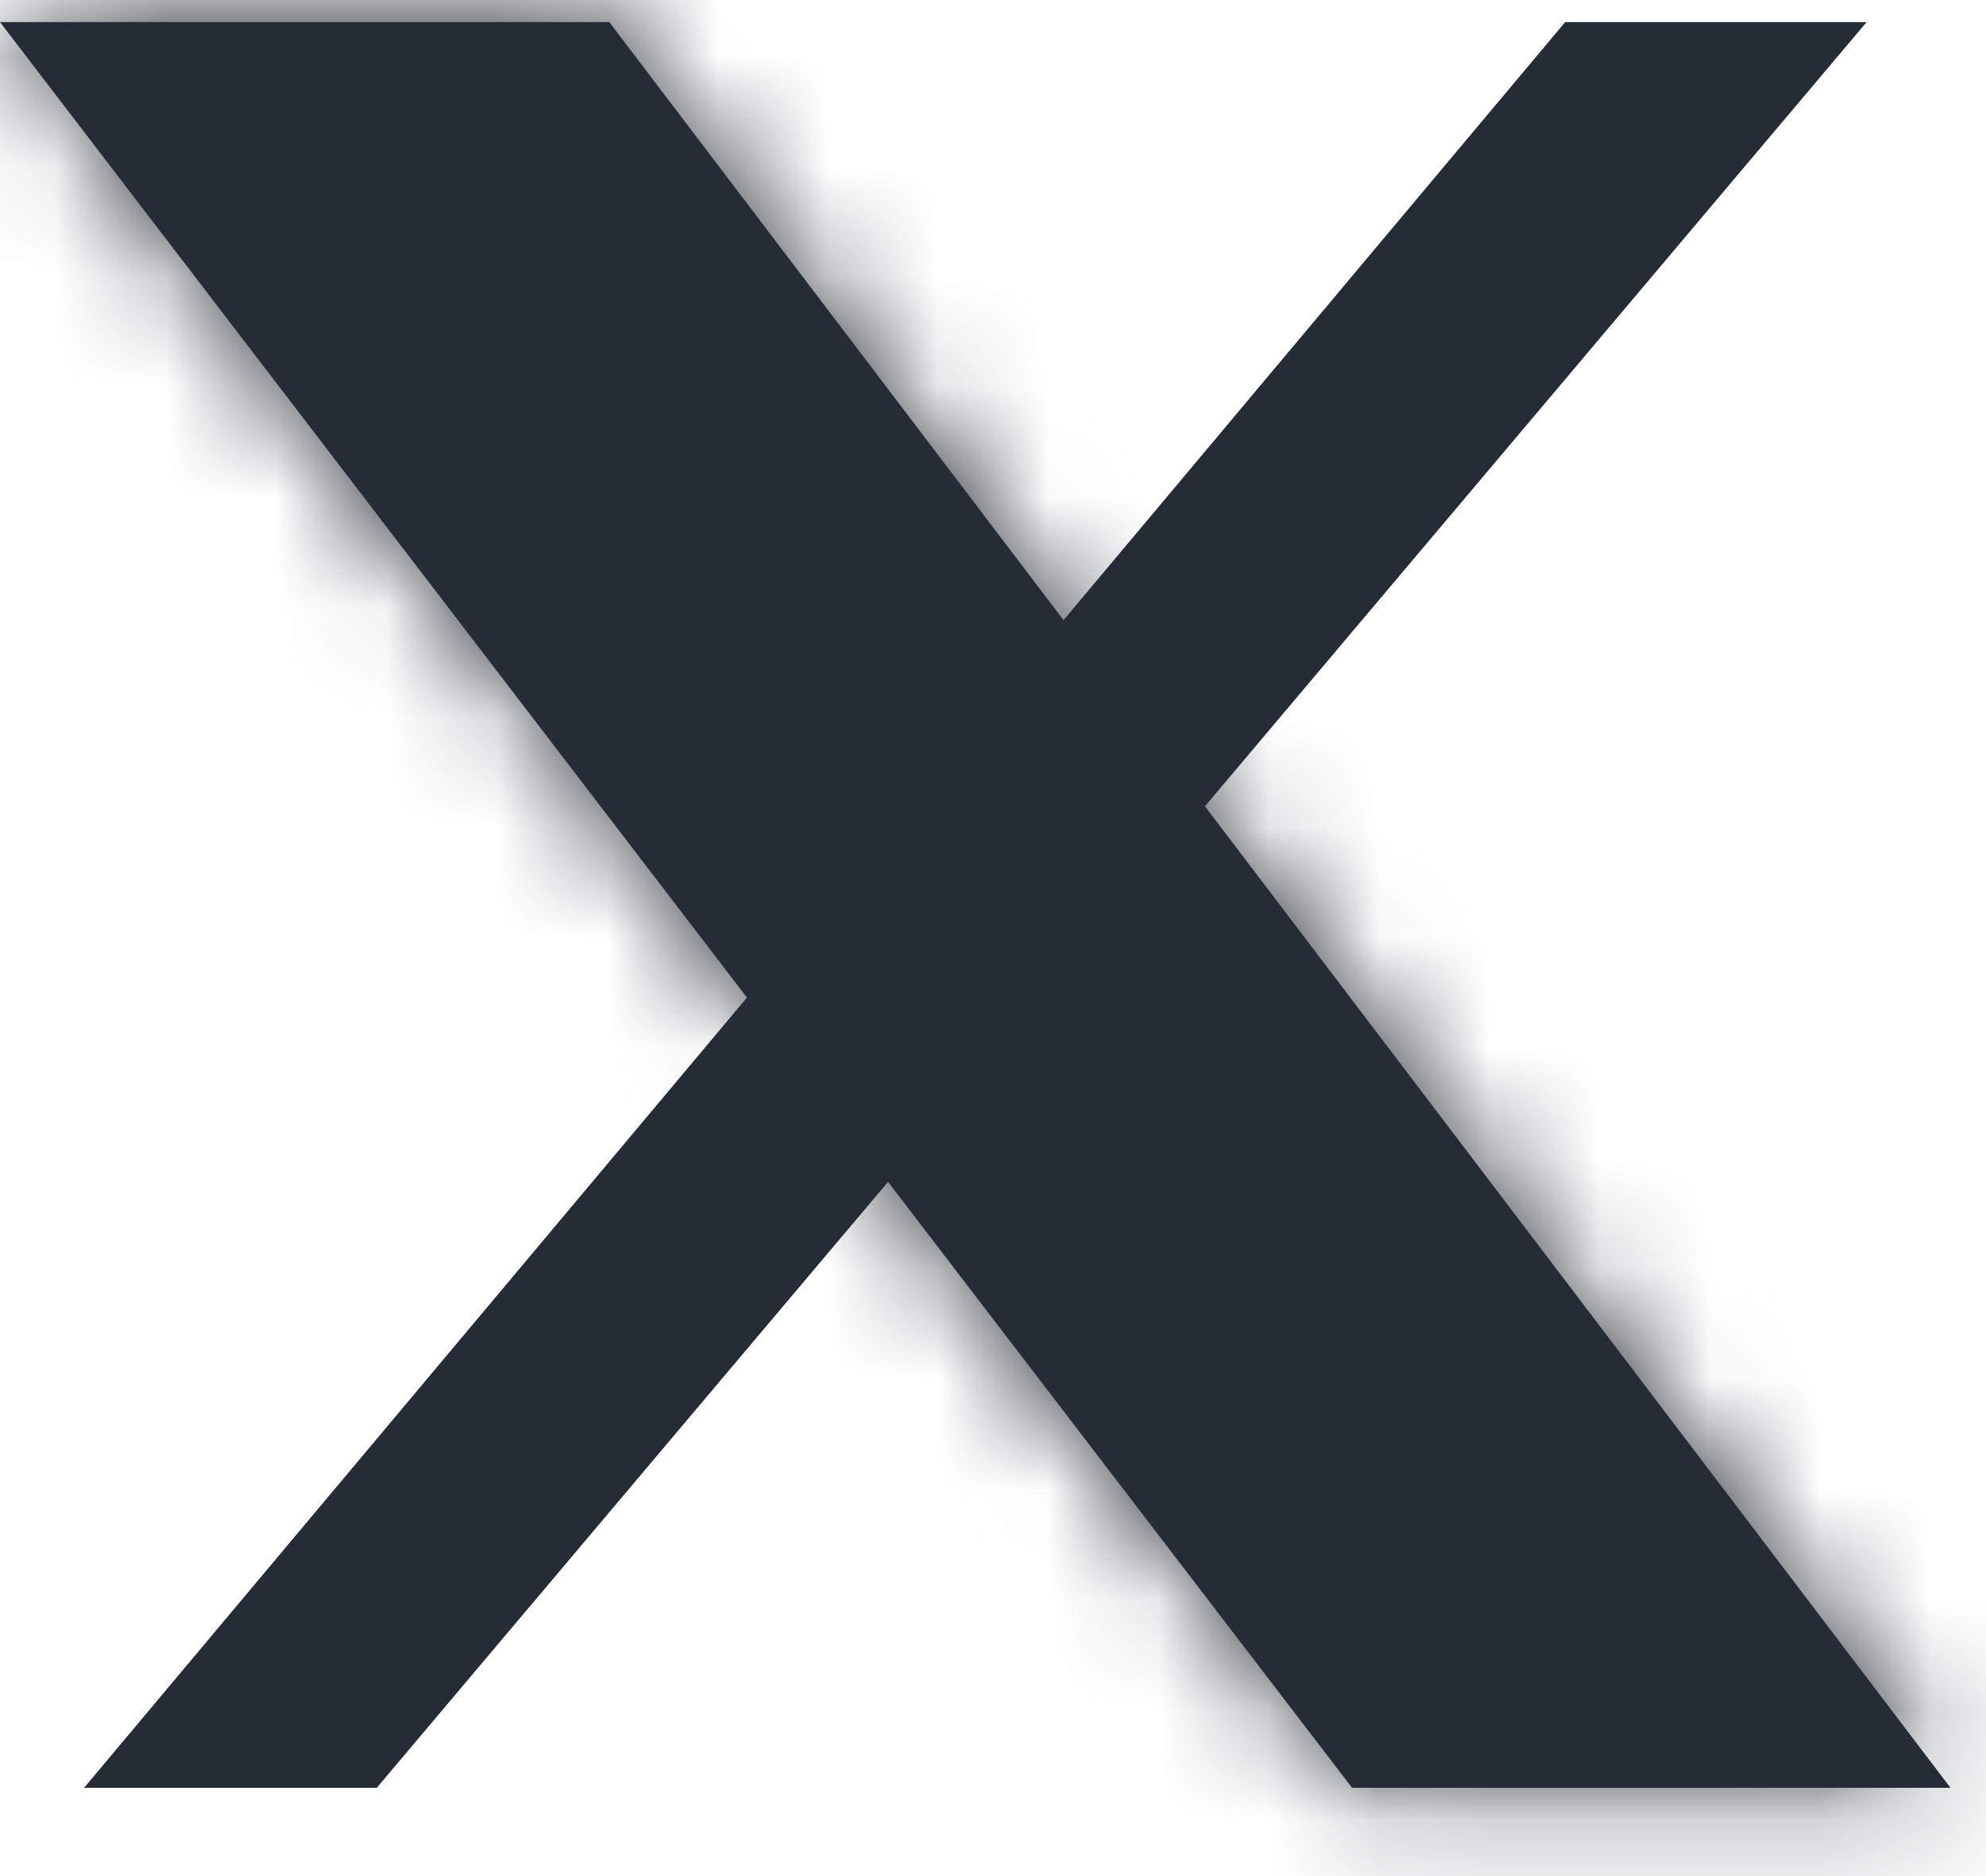 <svg width="18" height="17" viewBox="0 0 18 17" fill="none" xmlns="http://www.w3.org/2000/svg">
<path d="M16.918 0.2L3.415 16.2H0.762L14.186 0.2H16.918Z" fill="#252C35"/>
<mask id="path-2-inside-1_191_128791" fill="white">
<path d="M5.522 0.2H0L12.254 16.2H17.678L5.522 0.2Z"/>
</mask>
<path d="M5.522 0.2H0L12.254 16.2H17.678L5.522 0.2Z" fill="#252C35"/>
<path d="M0 0.2V-39.8H-81.017L-31.757 24.521L0 0.2ZM5.522 0.2L37.372 -23.998L25.367 -39.8H5.522V0.2ZM17.678 16.2V56.2H98.303L49.528 -7.998L17.678 16.2ZM12.254 16.2L-19.503 40.521L-7.495 56.2H12.254V16.2ZM0 40.2H5.522V-39.8H0V40.2ZM-26.328 24.398L-14.172 40.398L49.528 -7.998L37.372 -23.998L-26.328 24.398ZM17.678 -23.8H12.254V56.2H17.678V-23.8ZM44.01 -8.121L31.757 -24.121L-31.757 24.521L-19.503 40.521L44.01 -8.121Z" fill="#252C35" mask="url(#path-2-inside-1_191_128791)"/>
</svg>
